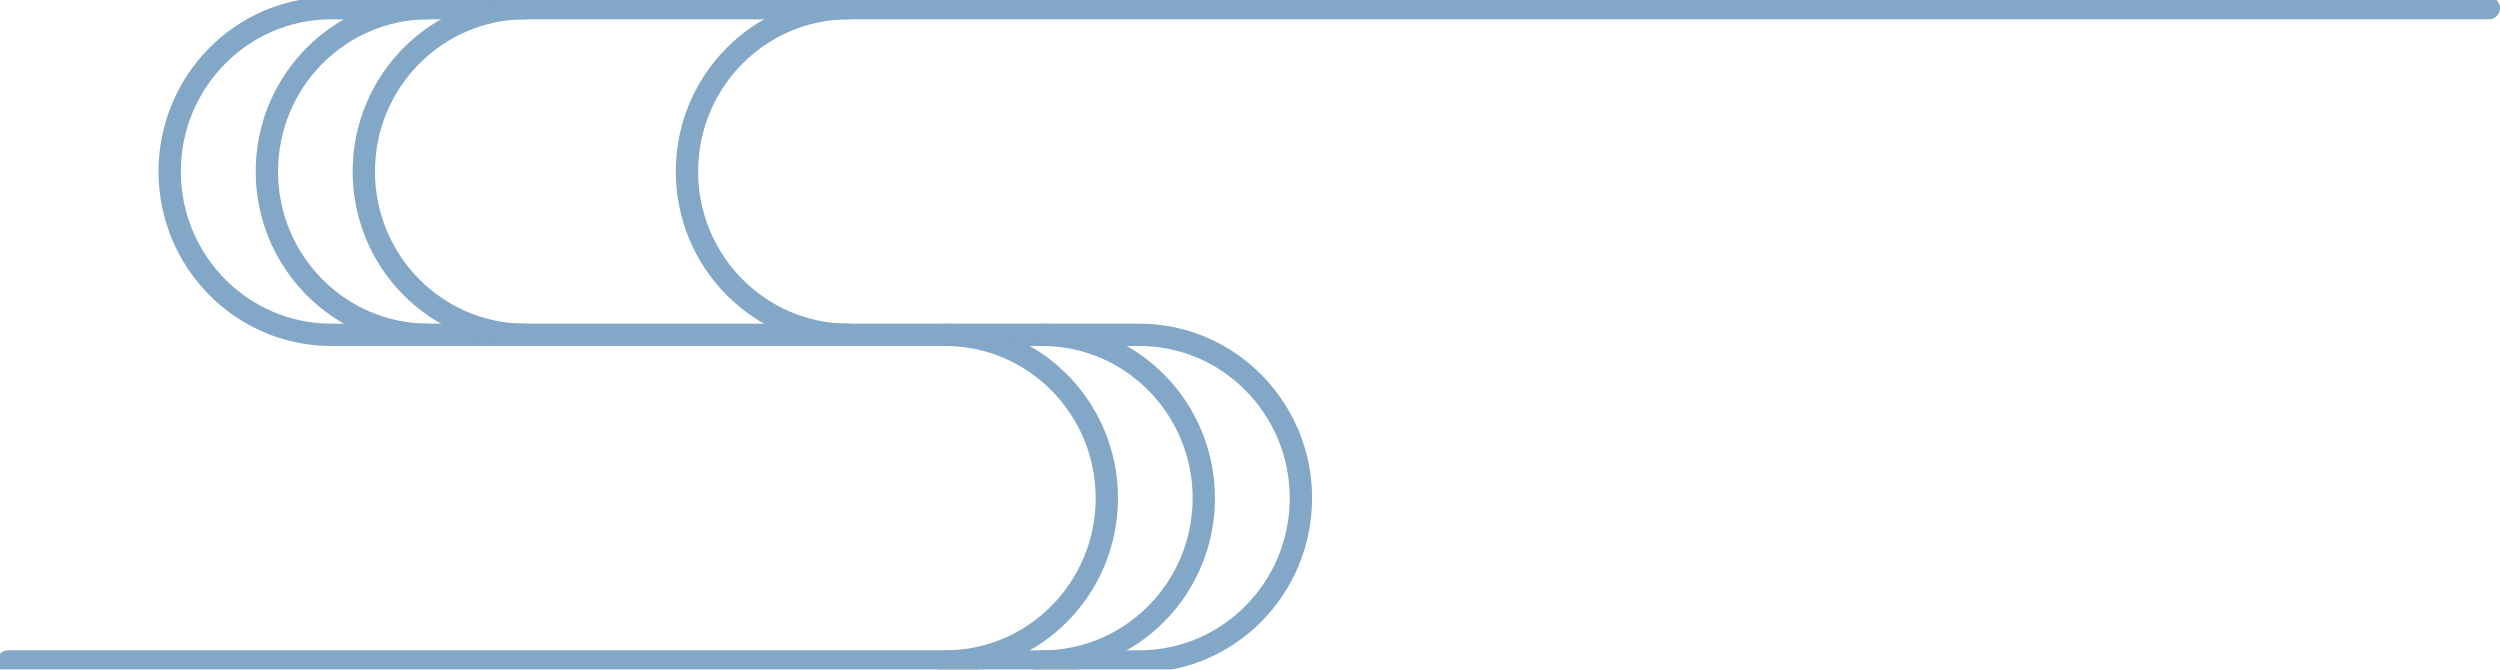 <svg xmlns="http://www.w3.org/2000/svg" width="112" height="30" viewBox="0 0 112 30" fill="none">
  <g opacity="0.7" clip-path="url(#clip0_3001_5292)">
    <path d="M111.5 0.366L14.842 0.366C10.845 0.366 7.602 3.644 7.602 7.683C7.602 11.722 10.845 15 14.842 15L51.041 15C55.037 15 58.281 18.278 58.281 22.317C58.281 26.356 55.037 29.634 51.041 29.634L0.362 29.634" stroke="#4D81AF" stroke-linecap="round" stroke-linejoin="round"/>
    <path d="M46.69 15C50.686 15 53.93 18.278 53.93 22.317C53.93 26.356 50.686 29.634 46.69 29.634" stroke="#4D81AF" stroke-linecap="round" stroke-linejoin="round"/>
    <path d="M42.346 15C46.343 15 49.586 18.278 49.586 22.317C49.586 26.356 46.343 29.634 42.346 29.634" stroke="#4D81AF" stroke-linecap="round" stroke-linejoin="round"/>
    <path d="M19.195 0.366C15.199 0.366 11.956 3.644 11.956 7.683C11.956 11.722 15.199 15 19.195 15" stroke="#4D81AF" stroke-linecap="round" stroke-linejoin="round"/>
    <path d="M23.539 0.366C19.543 0.366 16.299 3.644 16.299 7.683C16.299 11.722 19.543 15 23.539 15" stroke="#4D81AF" stroke-linecap="round" stroke-linejoin="round"/>
    <path d="M38.016 0.366C34.019 0.366 30.776 3.644 30.776 7.683C30.776 11.722 34.019 15 38.016 15" stroke="#4D81AF" stroke-linecap="round" stroke-linejoin="round"/>
  </g>
  <defs>
    <clipPath id="clip0_3001_5292">
      <rect width="112" height="30" fill="white" transform="translate(112 30) rotate(-180)"/>
    </clipPath>
  </defs>
</svg>